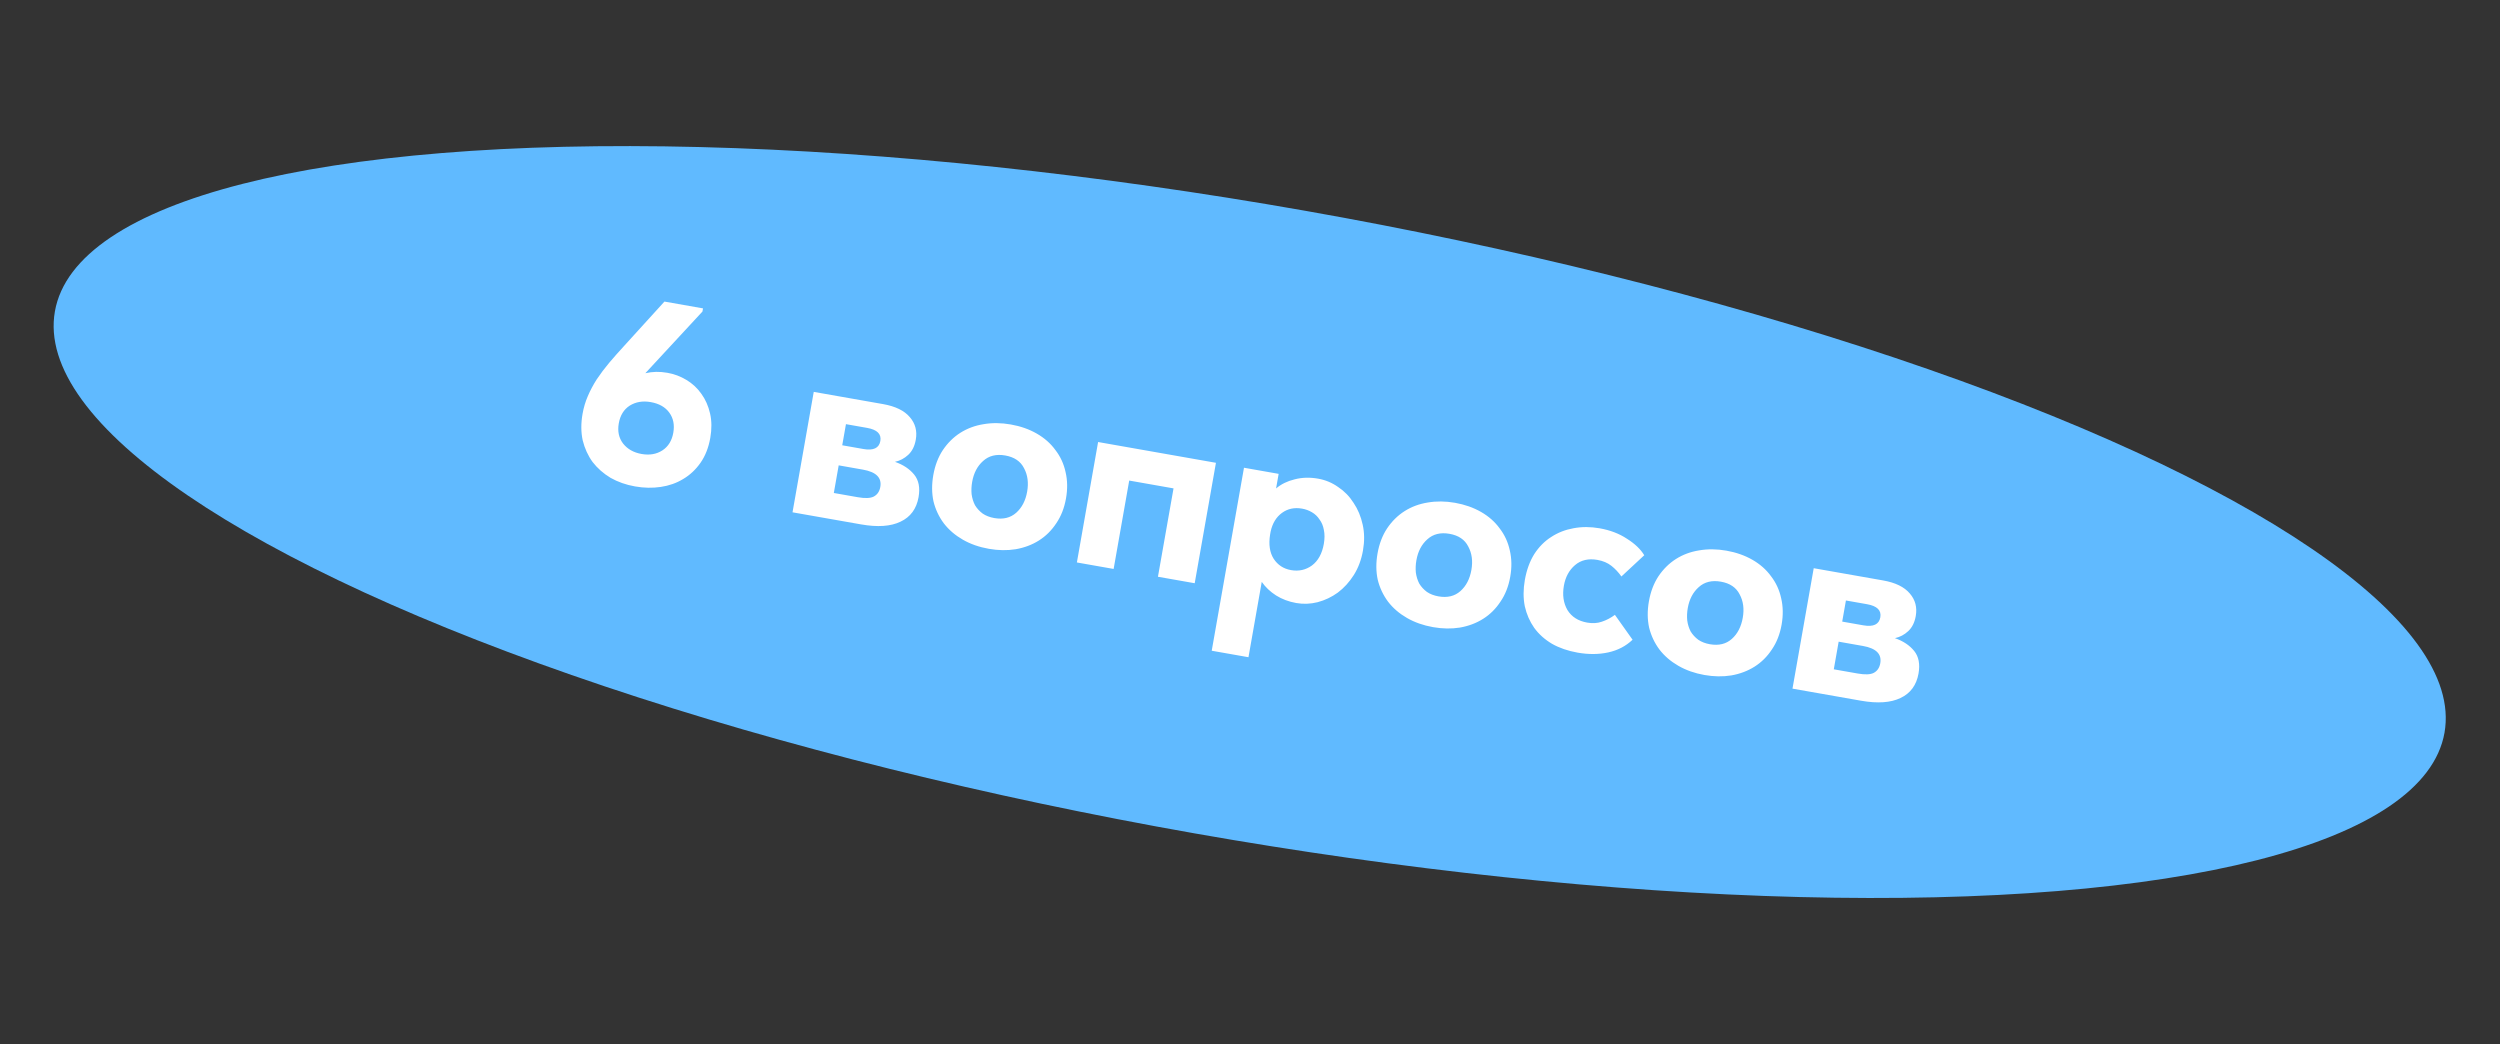 <?xml version="1.0" encoding="UTF-8"?> <svg xmlns="http://www.w3.org/2000/svg" width="170" height="71" viewBox="0 0 170 71" fill="none"><rect x="0" y="0" width="170" height="71" fill="#333333" stroke="none"/><ellipse cx="84.98" cy="35.499" rx="82.5" ry="21.5" transform="rotate(10 84.98 35.499)" fill="#60BAFF"></ellipse><path d="M43.184 33.077C42.57 32.969 42.014 32.773 41.515 32.491C41.03 32.198 40.624 31.84 40.297 31.417C39.983 30.984 39.759 30.493 39.624 29.946C39.503 29.388 39.5 28.784 39.615 28.134C39.69 27.709 39.809 27.31 39.972 26.936C40.137 26.551 40.338 26.172 40.575 25.8C40.823 25.429 41.101 25.058 41.411 24.686C41.734 24.304 42.084 23.909 42.461 23.5L45.182 20.507L47.805 20.97L47.768 21.183L43.884 25.378C44.125 25.323 44.368 25.293 44.613 25.287C44.858 25.282 45.116 25.303 45.388 25.351C45.849 25.432 46.277 25.593 46.673 25.833C47.081 26.076 47.422 26.392 47.694 26.781C47.969 27.158 48.165 27.601 48.283 28.109C48.4 28.617 48.406 29.173 48.3 29.775C48.183 30.437 47.962 31.001 47.636 31.468C47.31 31.934 46.916 32.303 46.453 32.575C46.003 32.849 45.496 33.028 44.933 33.111C44.37 33.195 43.787 33.184 43.184 33.077ZM43.628 30.871C44.172 30.967 44.643 30.885 45.042 30.627C45.441 30.368 45.689 29.967 45.785 29.423C45.878 28.892 45.788 28.437 45.513 28.059C45.239 27.682 44.818 27.443 44.25 27.343C43.707 27.247 43.23 27.328 42.819 27.584C42.42 27.843 42.172 28.244 42.077 28.788C41.983 29.32 42.079 29.775 42.365 30.155C42.664 30.536 43.085 30.775 43.628 30.871ZM55.335 26.648L60.05 27.479C60.889 27.627 61.495 27.923 61.868 28.366C62.243 28.798 62.378 29.309 62.274 29.9C62.197 30.337 62.027 30.679 61.764 30.925C61.501 31.171 61.199 31.331 60.857 31.405C61.419 31.601 61.855 31.892 62.166 32.275C62.476 32.659 62.575 33.17 62.462 33.808C62.322 34.6 61.914 35.155 61.236 35.474C60.57 35.796 59.676 35.857 58.553 35.659L53.891 34.837L55.335 26.648ZM57.031 31.644L56.7 33.523L58.331 33.811C58.827 33.898 59.189 33.883 59.417 33.765C59.659 33.637 59.807 33.419 59.861 33.112C59.972 32.486 59.578 32.093 58.68 31.935L57.031 31.644ZM57.525 28.843L57.272 30.279L58.708 30.532C59.393 30.653 59.779 30.471 59.864 29.987C59.947 29.514 59.646 29.217 58.961 29.096L57.525 28.843ZM67.242 37.319C66.58 37.203 65.989 36.995 65.469 36.696C64.949 36.397 64.521 36.029 64.183 35.592C63.848 35.143 63.613 34.645 63.478 34.097C63.357 33.539 63.353 32.941 63.465 32.303C63.58 31.653 63.795 31.088 64.112 30.608C64.442 30.118 64.84 29.725 65.306 29.429C65.773 29.134 66.295 28.939 66.872 28.846C67.462 28.743 68.083 28.749 68.733 28.864C69.395 28.98 69.986 29.188 70.505 29.487C71.025 29.786 71.447 30.159 71.77 30.606C72.108 31.043 72.337 31.54 72.458 32.098C72.591 32.657 72.601 33.256 72.488 33.894C72.374 34.544 72.152 35.108 71.824 35.587C71.508 36.067 71.117 36.455 70.65 36.751C70.184 37.046 69.655 37.245 69.064 37.348C68.488 37.441 67.88 37.432 67.242 37.319ZM67.611 35.228C68.213 35.334 68.71 35.214 69.1 34.869C69.49 34.523 69.739 34.043 69.847 33.429C69.953 32.826 69.882 32.295 69.634 31.837C69.4 31.37 68.975 31.082 68.361 30.973C67.746 30.865 67.243 30.989 66.851 31.347C66.461 31.692 66.213 32.166 66.107 32.769C66.057 33.053 66.044 33.331 66.069 33.603C66.106 33.878 66.184 34.129 66.302 34.357C66.434 34.575 66.608 34.764 66.823 34.924C67.041 35.072 67.303 35.173 67.611 35.228ZM74.671 30.057L82.684 31.47L81.24 39.66L78.74 39.219L79.8 33.21L76.787 32.678L75.727 38.688L73.228 38.247L74.671 30.057ZM82.397 44.25L84.591 31.806L86.948 32.222L86.773 33.215C87.117 32.922 87.538 32.716 88.034 32.596C88.532 32.465 89.065 32.449 89.632 32.549C90.129 32.636 90.583 32.826 90.994 33.118C91.42 33.4 91.77 33.761 92.046 34.199C92.336 34.628 92.542 35.121 92.663 35.679C92.786 36.224 92.792 36.81 92.682 37.437C92.572 38.063 92.364 38.617 92.06 39.1C91.755 39.582 91.392 39.981 90.971 40.297C90.552 40.601 90.093 40.819 89.595 40.95C89.111 41.072 88.626 41.09 88.141 41.005C87.633 40.915 87.176 40.743 86.77 40.489C86.376 40.236 86.052 39.929 85.799 39.568L84.896 44.691L82.397 44.25ZM88.542 34.587C88.022 34.495 87.566 34.591 87.175 34.876C86.784 35.16 86.526 35.584 86.403 36.147L86.365 36.359C86.26 37.023 86.341 37.568 86.607 37.992C86.885 38.419 87.278 38.677 87.787 38.767C88.318 38.861 88.794 38.756 89.213 38.452C89.634 38.136 89.903 37.647 90.02 36.986C90.082 36.631 90.083 36.315 90.023 36.036C89.974 35.759 89.876 35.522 89.728 35.326C89.594 35.119 89.421 34.955 89.212 34.833C89.001 34.71 88.778 34.628 88.542 34.587ZM97.45 42.646C96.788 42.529 96.197 42.321 95.677 42.023C95.157 41.724 94.728 41.356 94.391 40.918C94.056 40.469 93.821 39.971 93.686 39.423C93.565 38.866 93.561 38.268 93.673 37.63C93.788 36.98 94.003 36.415 94.32 35.934C94.65 35.444 95.048 35.051 95.514 34.756C95.981 34.46 96.502 34.266 97.079 34.173C97.67 34.07 98.291 34.076 98.941 34.19C99.602 34.307 100.193 34.515 100.713 34.813C101.233 35.112 101.655 35.485 101.978 35.932C102.316 36.369 102.545 36.867 102.666 37.424C102.799 37.984 102.809 38.583 102.696 39.221C102.582 39.871 102.36 40.435 102.032 40.913C101.716 41.394 101.325 41.782 100.858 42.077C100.392 42.373 99.863 42.572 99.272 42.675C98.695 42.768 98.088 42.758 97.45 42.646ZM97.819 40.554C98.421 40.66 98.918 40.541 99.308 40.195C99.697 39.85 99.947 39.37 100.055 38.755C100.161 38.152 100.09 37.622 99.842 37.164C99.608 36.696 99.183 36.408 98.569 36.3C97.954 36.191 97.451 36.316 97.059 36.673C96.669 37.019 96.421 37.493 96.315 38.096C96.265 38.379 96.252 38.657 96.277 38.93C96.314 39.204 96.392 39.456 96.51 39.684C96.642 39.902 96.816 40.091 97.031 40.251C97.249 40.399 97.511 40.5 97.819 40.554ZM107.278 44.379C106.616 44.262 106.036 44.062 105.537 43.779C105.041 43.485 104.636 43.121 104.323 42.688C104.021 42.257 103.808 41.769 103.685 41.223C103.576 40.668 103.578 40.071 103.69 39.433C103.809 38.759 104.022 38.175 104.328 37.681C104.646 37.189 105.032 36.8 105.484 36.514C105.939 36.216 106.443 36.019 106.996 35.921C107.563 35.814 108.154 35.815 108.769 35.923C109.49 36.05 110.112 36.288 110.635 36.636C111.173 36.975 111.564 37.348 111.809 37.757L110.256 39.201C110.061 38.923 109.836 38.682 109.579 38.479C109.323 38.275 109.005 38.14 108.627 38.073C108.013 37.965 107.505 38.083 107.103 38.426C106.701 38.769 106.448 39.237 106.344 39.827C106.234 40.454 106.313 41.004 106.583 41.478C106.867 41.942 107.316 42.229 107.93 42.337C108.297 42.402 108.629 42.381 108.928 42.275C109.239 42.172 109.534 42.017 109.814 41.81L111.015 43.502C110.561 43.934 110.011 44.221 109.364 44.363C108.718 44.505 108.022 44.51 107.278 44.379ZM115.903 45.9C115.242 45.783 114.651 45.575 114.131 45.276C113.611 44.977 113.182 44.609 112.845 44.172C112.51 43.723 112.275 43.225 112.14 42.677C112.019 42.12 112.014 41.522 112.127 40.884C112.242 40.234 112.457 39.669 112.773 39.188C113.103 38.698 113.502 38.305 113.968 38.01C114.434 37.714 114.956 37.52 115.533 37.427C116.124 37.324 116.744 37.33 117.394 37.444C118.056 37.561 118.647 37.769 119.167 38.067C119.687 38.366 120.109 38.739 120.432 39.186C120.769 39.623 120.998 40.121 121.119 40.678C121.252 41.238 121.262 41.837 121.15 42.475C121.035 43.125 120.814 43.689 120.486 44.167C120.17 44.648 119.778 45.035 119.312 45.331C118.845 45.626 118.317 45.826 117.726 45.929C117.149 46.022 116.541 46.012 115.903 45.9ZM116.272 43.808C116.875 43.914 117.371 43.795 117.761 43.449C118.151 43.103 118.4 42.623 118.508 42.009C118.615 41.406 118.544 40.876 118.296 40.418C118.061 39.95 117.637 39.662 117.022 39.554C116.408 39.445 115.905 39.57 115.512 39.927C115.123 40.273 114.874 40.747 114.768 41.349C114.718 41.633 114.706 41.911 114.731 42.184C114.768 42.458 114.845 42.709 114.963 42.937C115.096 43.156 115.269 43.345 115.485 43.505C115.702 43.653 115.965 43.754 116.272 43.808ZM123.333 38.638L128.048 39.469C128.887 39.617 129.493 39.913 129.866 40.356C130.241 40.788 130.376 41.299 130.272 41.89C130.195 42.327 130.025 42.669 129.762 42.915C129.499 43.161 129.197 43.321 128.855 43.395C129.417 43.591 129.853 43.881 130.164 44.265C130.474 44.649 130.572 45.16 130.46 45.798C130.32 46.59 129.912 47.145 129.234 47.464C128.568 47.785 127.674 47.847 126.551 47.649L121.889 46.827L123.333 38.638ZM125.029 43.634L124.698 45.513L126.329 45.8C126.825 45.888 127.187 45.873 127.415 45.755C127.657 45.627 127.805 45.409 127.859 45.102C127.97 44.475 127.576 44.083 126.678 43.925L125.029 43.634ZM125.523 40.833L125.27 42.269L126.706 42.522C127.391 42.643 127.776 42.461 127.862 41.977C127.945 41.504 127.644 41.207 126.959 41.086L125.523 40.833Z" fill="white"></path></svg> 